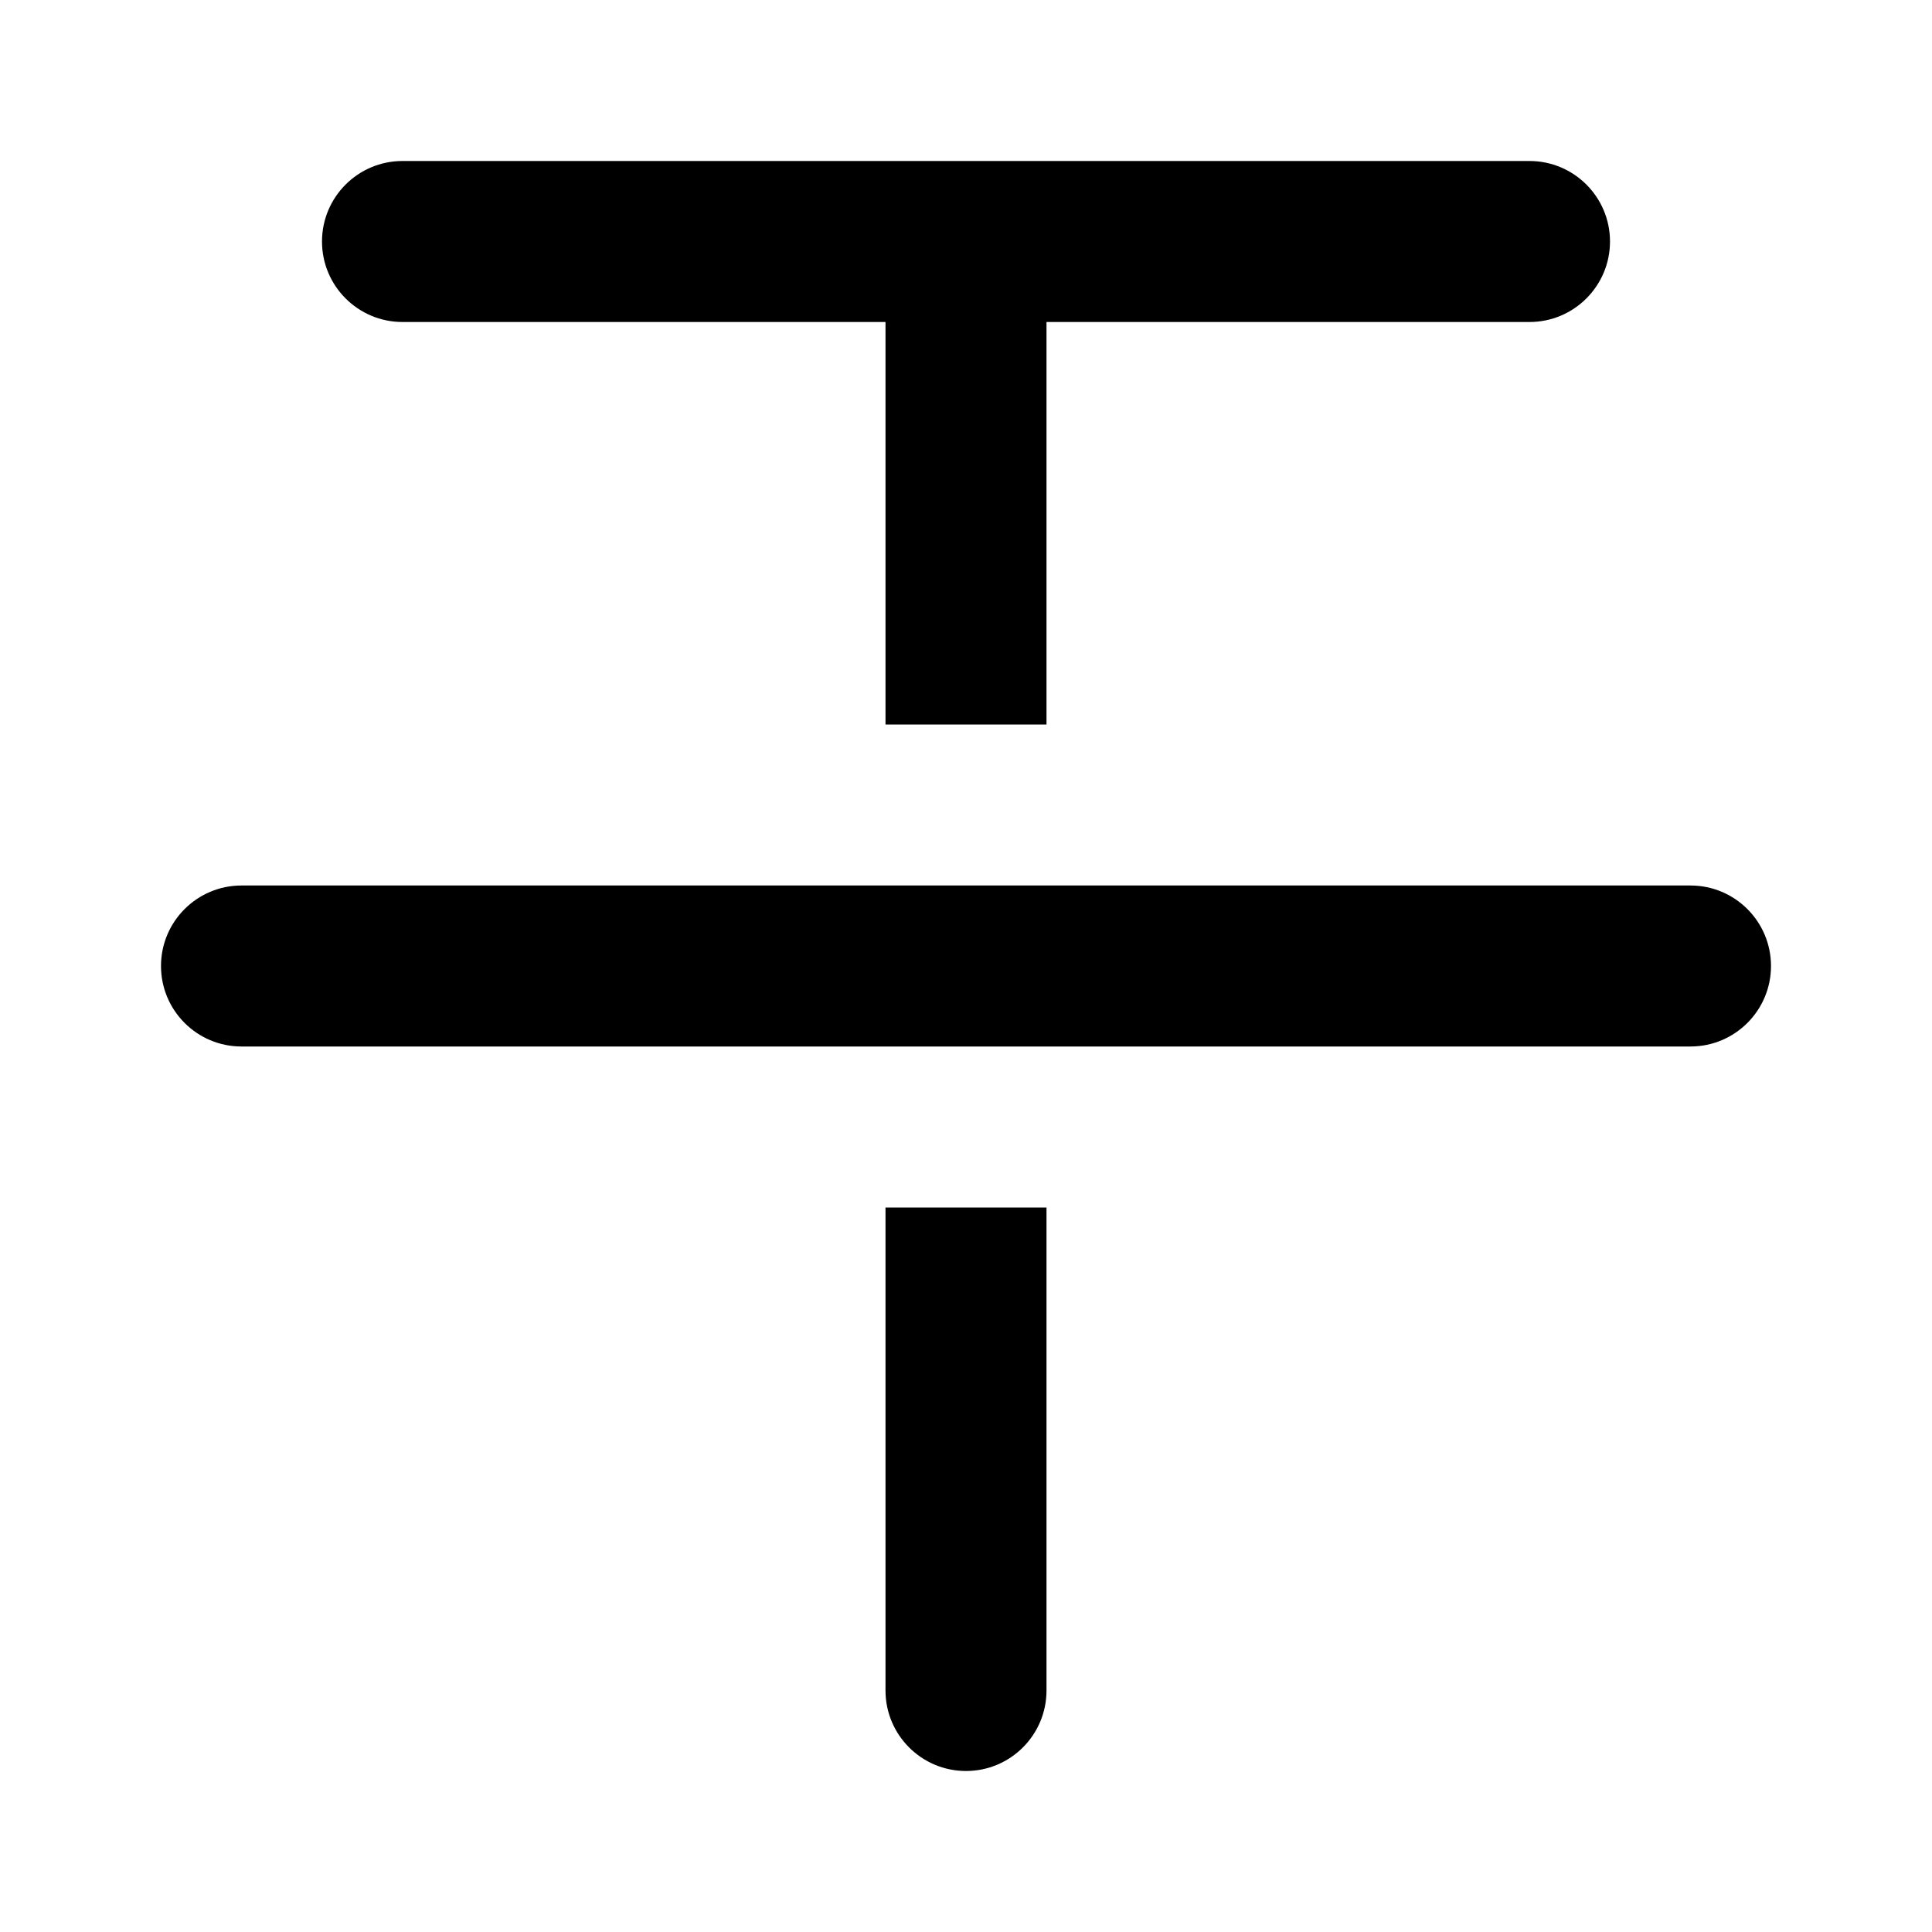 <?xml version="1.0" encoding="utf-8"?>
<svg fill="#000000" width="800px" height="800px" viewBox="0 0 24 24" xmlns="http://www.w3.org/2000/svg">
  <path fill-rule="evenodd" d="M13,15 L13,21 C13,21.552 12.552,22 12,22 C11.448,22 11,21.552 11,21 L11,15 L13,15 Z M3,13 C2.448,13 2,12.552 2,12 C2,11.448 2.448,11 3,11 L21,11 C21.552,11 22,11.448 22,12 C22,12.552 21.552,13 21,13 L3,13 Z M19,2 C19.552,2 20,2.448 20,3 C20,3.552 19.552,4 19,4 L13,4 L13,9 L11,9 L11,4 L5,4 C4.448,4 4,3.552 4,3 C4,2.448 4.448,2 5,2 L19,2 Z"/>
</svg>